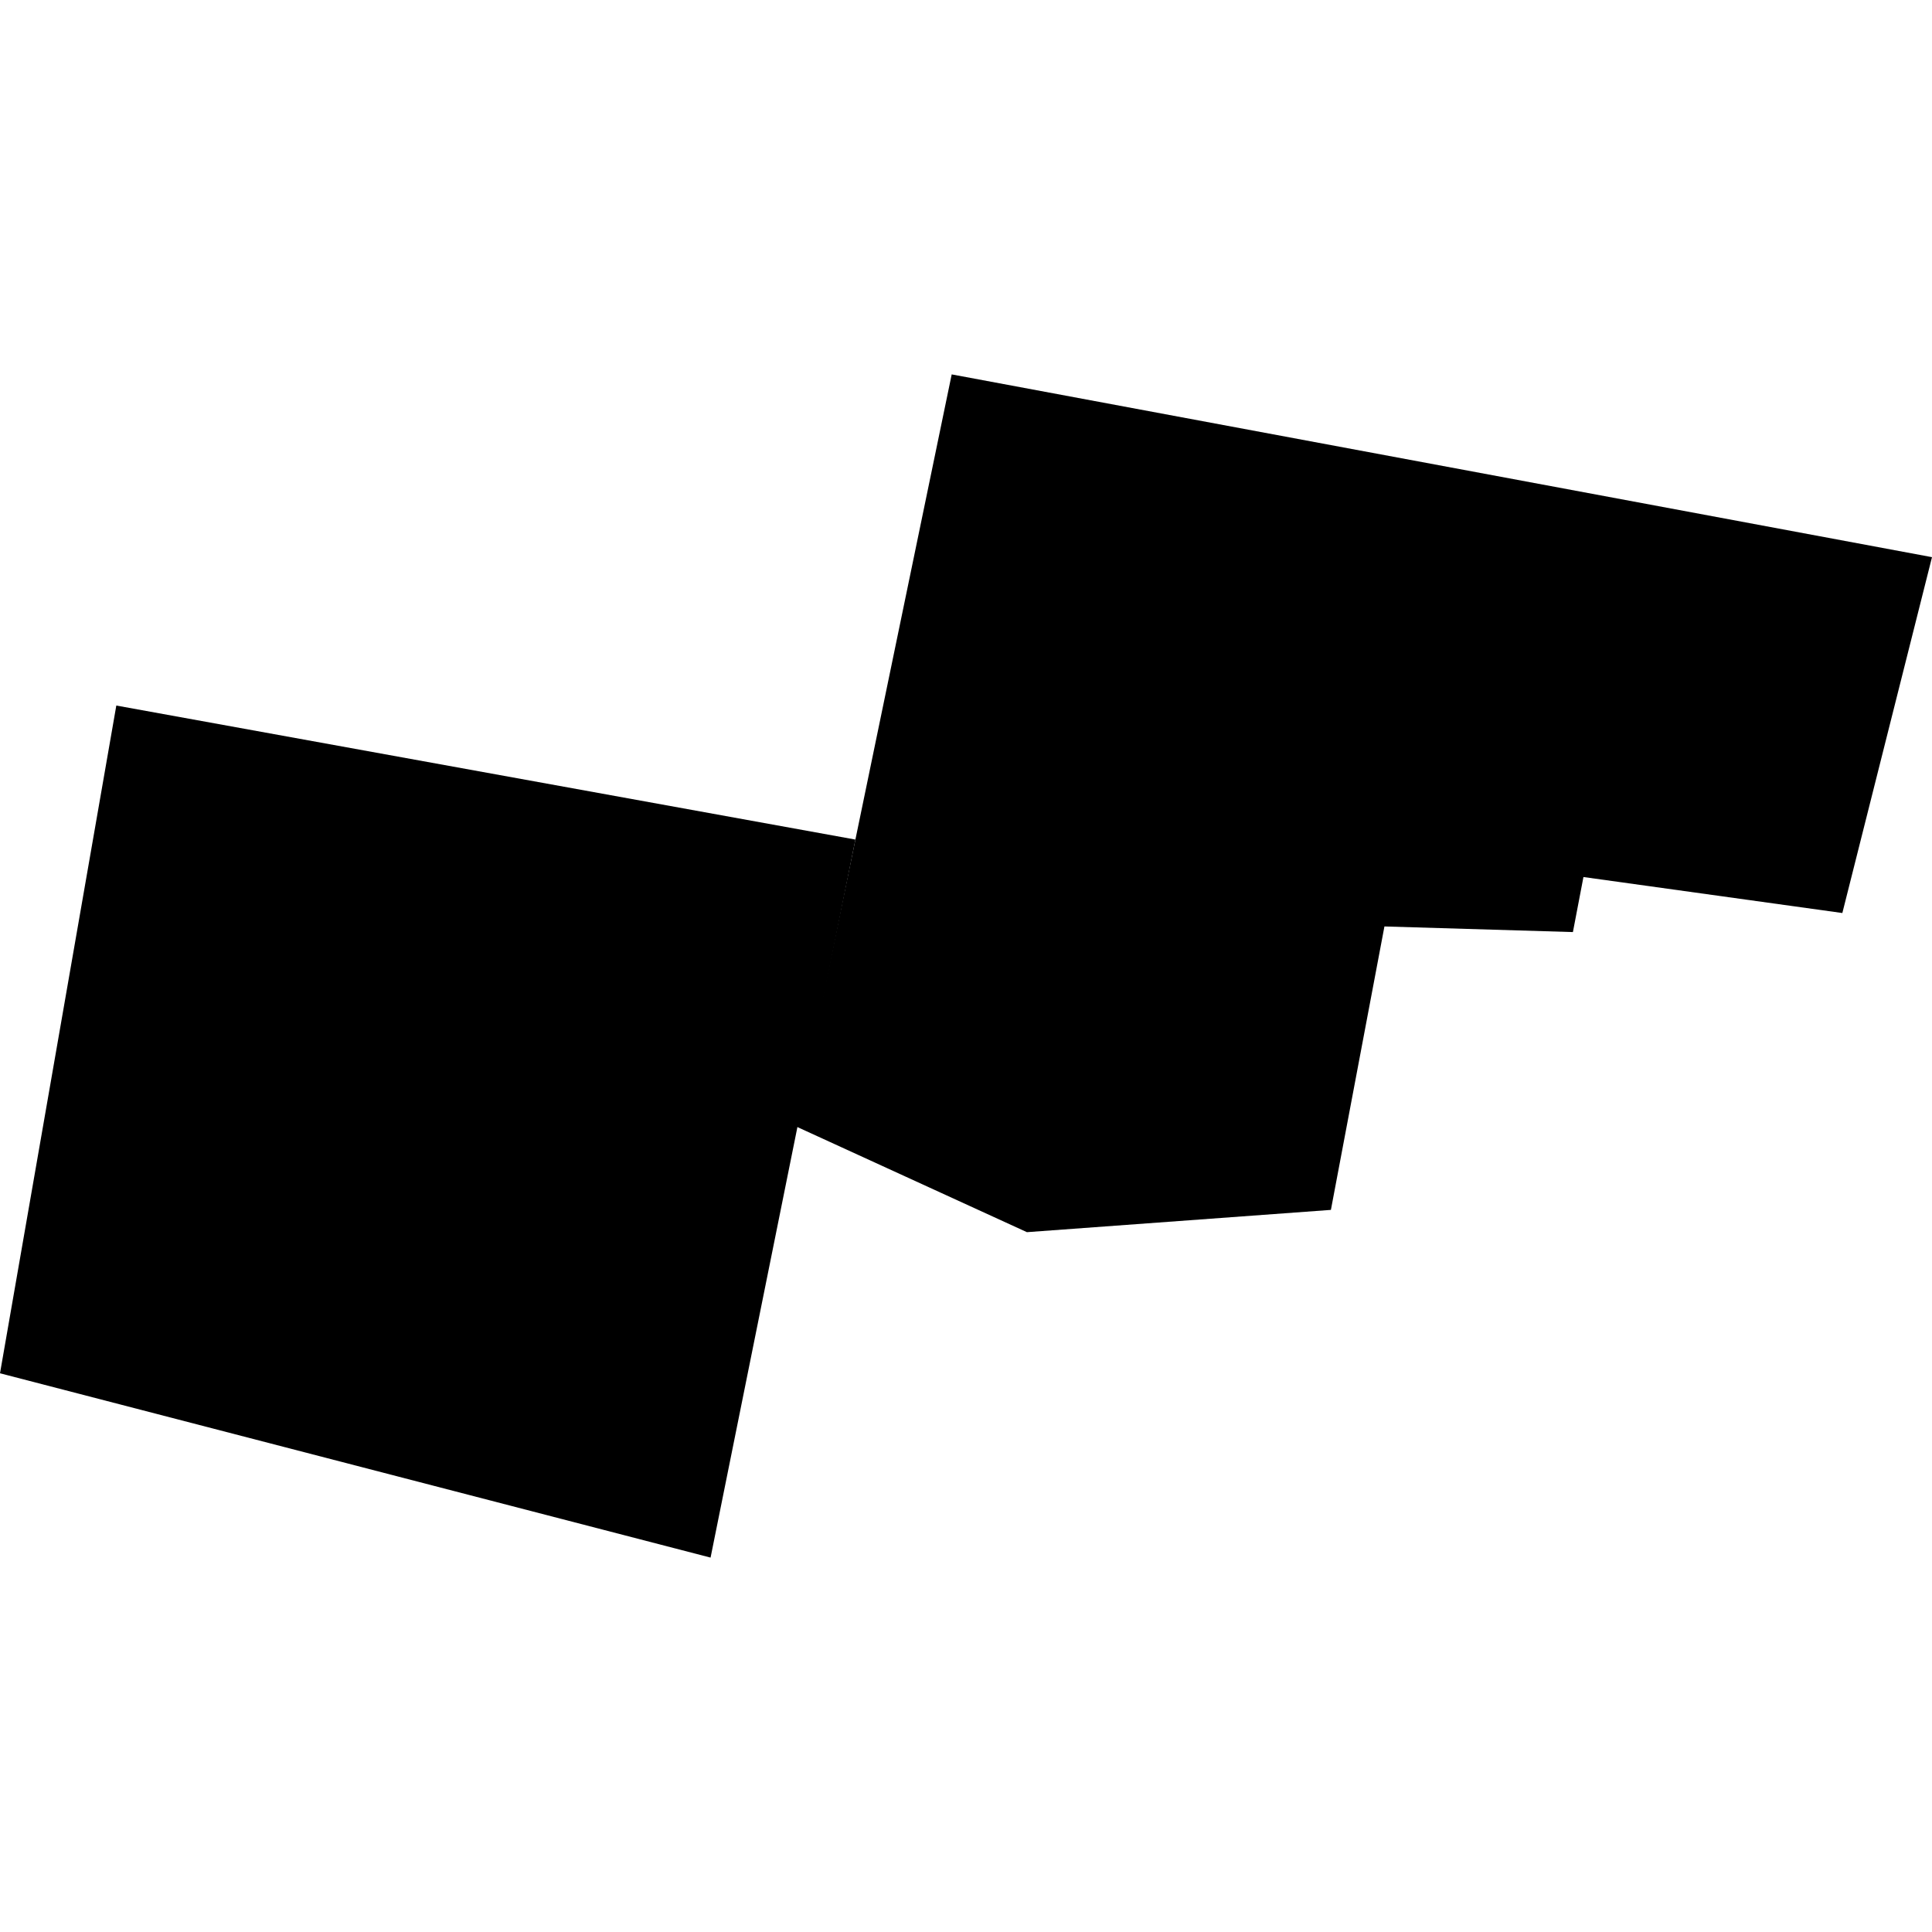 <?xml version="1.0" encoding="utf-8" standalone="no"?>
<!DOCTYPE svg PUBLIC "-//W3C//DTD SVG 1.1//EN"
  "http://www.w3.org/Graphics/SVG/1.1/DTD/svg11.dtd">
<!-- Created with matplotlib (https://matplotlib.org/) -->
<svg height="288pt" version="1.1" viewBox="0 0 288 288" width="288pt" xmlns="http://www.w3.org/2000/svg" xmlns:xlink="http://www.w3.org/1999/xlink">
 <defs>
  <style type="text/css">
*{stroke-linecap:butt;stroke-linejoin:round;}
  </style>
 </defs>
 <g id="figure_1">
  <g id="patch_1">
   <path d="M 0 288 
L 288 288 
L 288 0 
L 0 0 
z
" style="fill:none;opacity:0;"/>
  </g>
  <g id="axes_1">
   <g id="PatchCollection_1">
    <path clip-path="url(#pde136d92bf)" d="M 118.692 167.931 
L 127.514 125.153 
L 141.868 55.811 
L 288 83.055 
L 274.636 136.102 
L 236.041 130.737 
L 234.471 138.942 
L 206.375 138.105 
L 198.396 180.356 
L 153.082 183.677 
L 118.692 167.931 
"/>
    <path clip-path="url(#pde136d92bf)" d="M 17.339 105.174 
L 127.514 125.153 
L 105.923 232.189 
L 0 204.712 
L 17.339 105.174 
"/>
   </g>
  </g>
 </g>
 <defs>
  <clipPath id="pde136d92bf">
   <rect height="176.378" width="288" x="0" y="55.811"/>
  </clipPath>
 </defs>
</svg>
